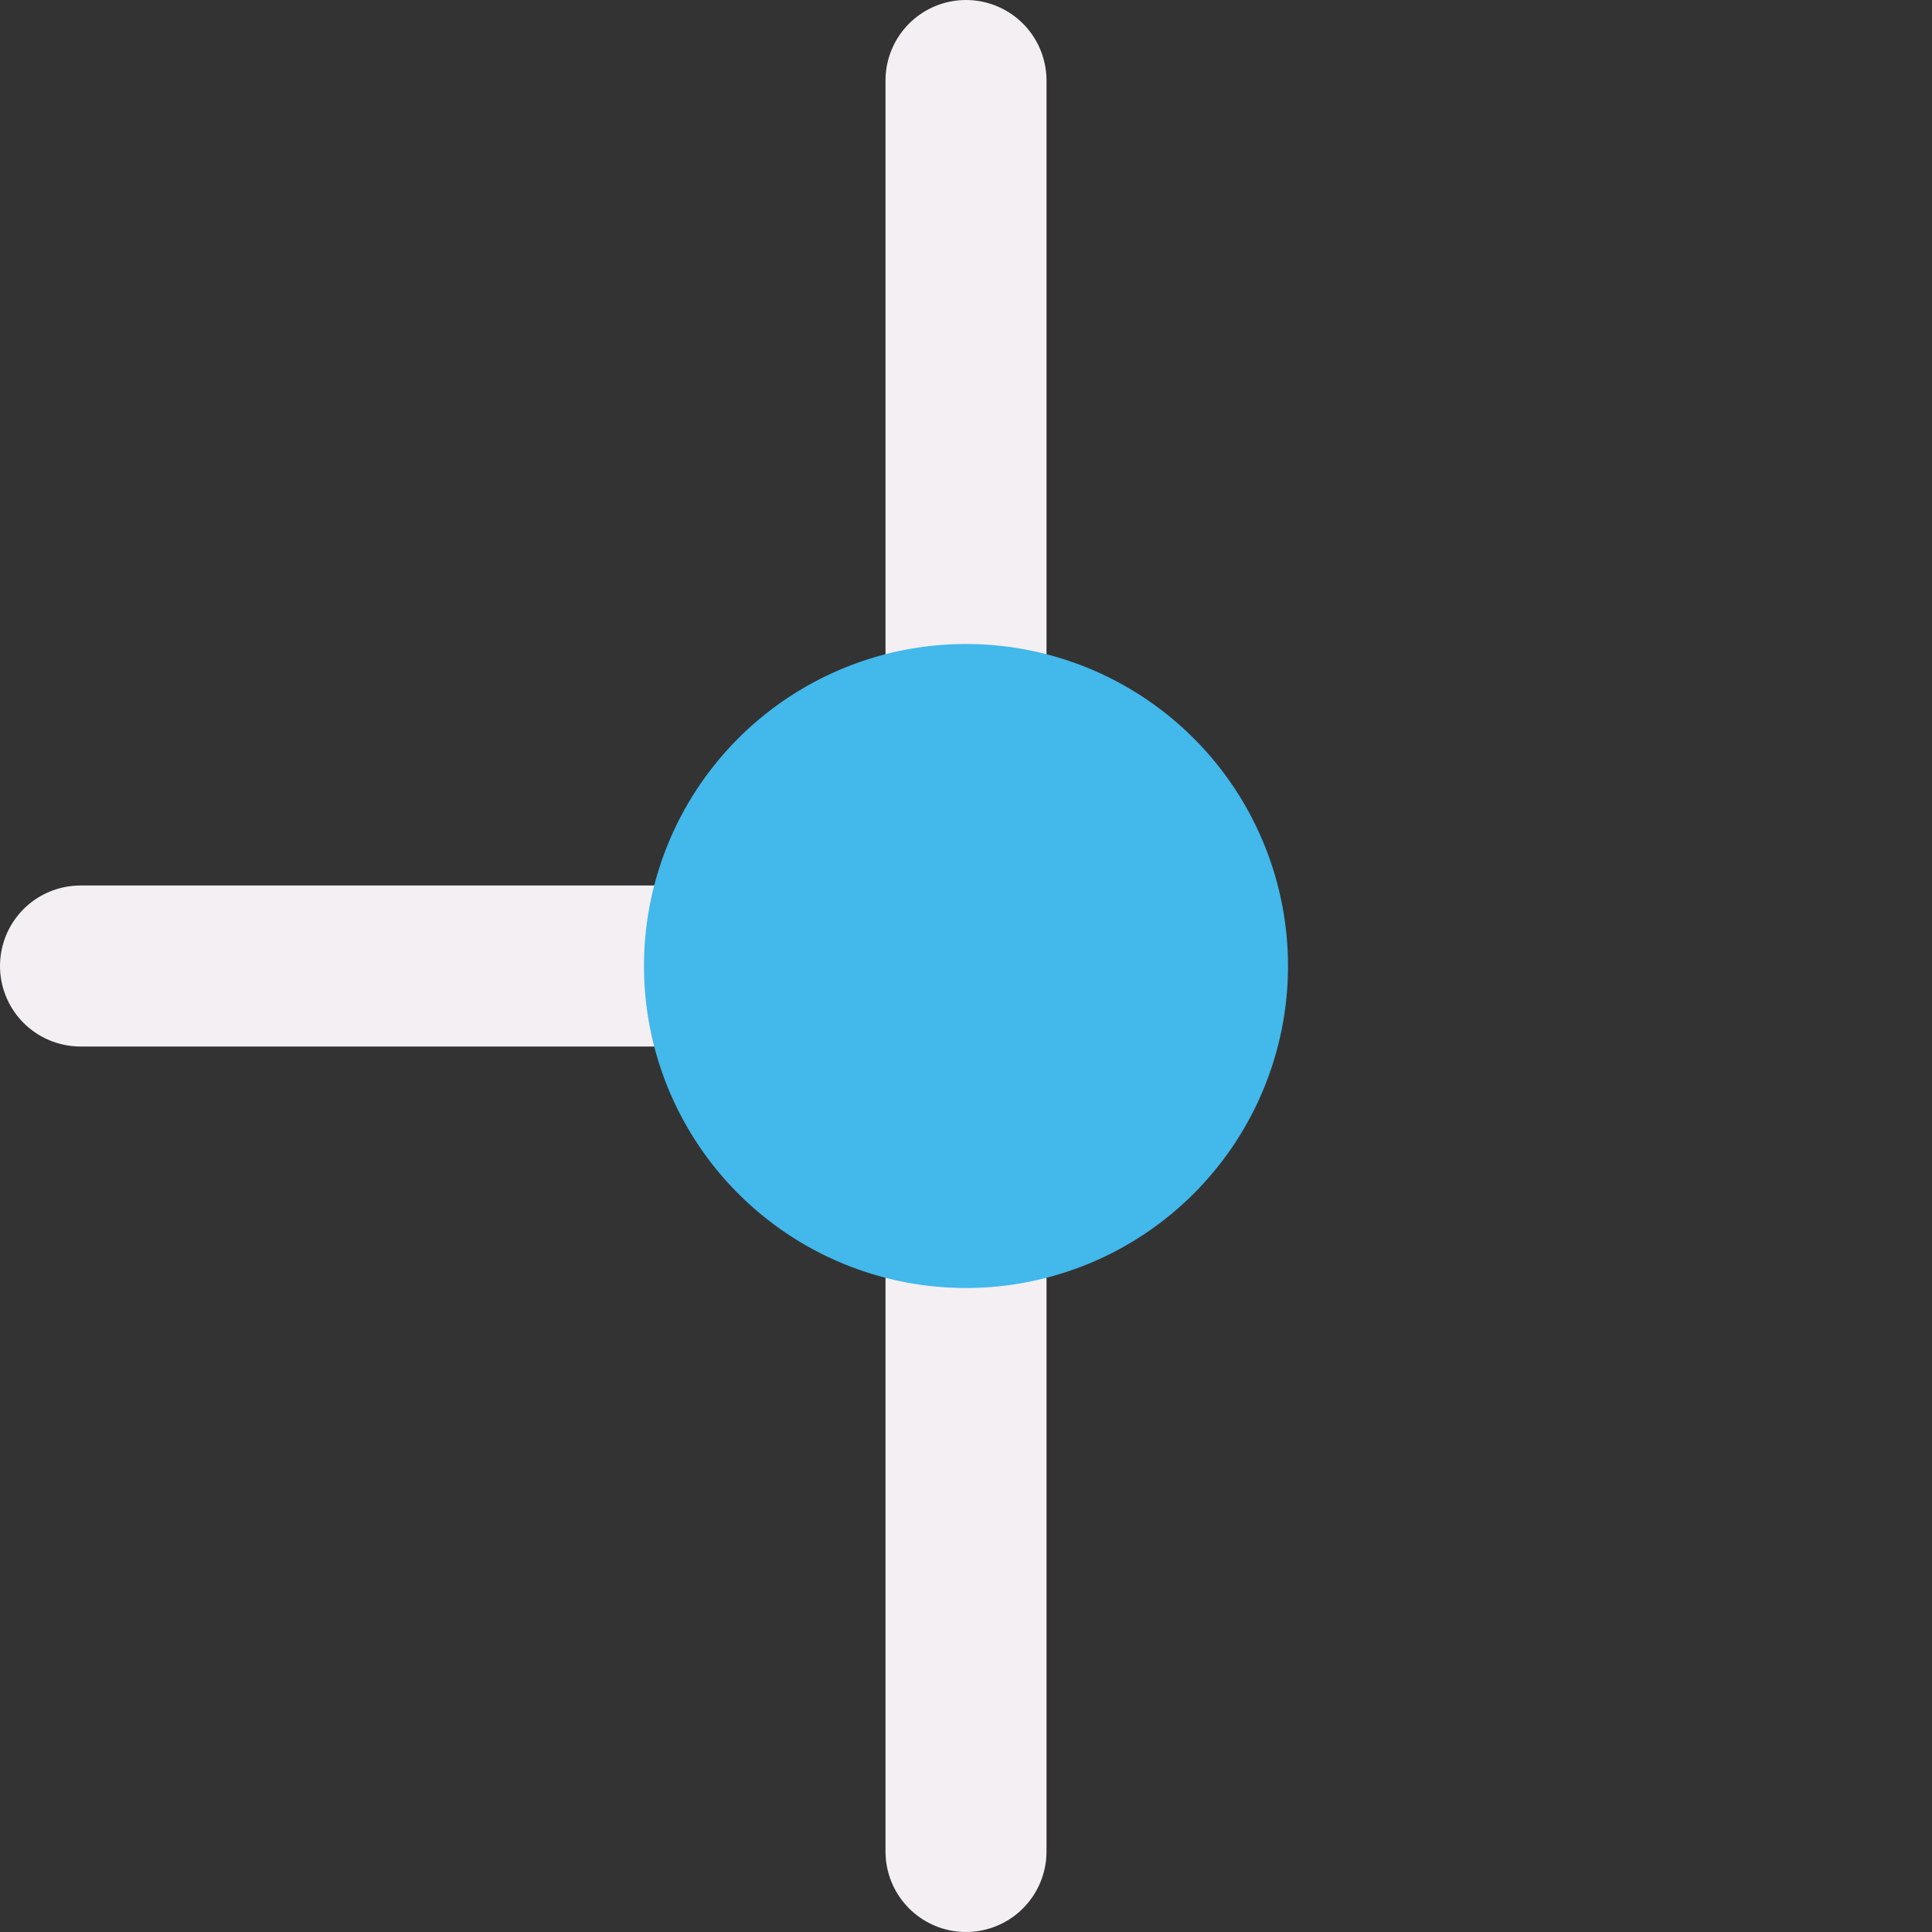 <?xml version="1.0" encoding="UTF-8" standalone="no"?>
<svg
   xmlns:dc="http://purl.org/dc/elements/1.1/"
   xmlns:cc="http://creativecommons.org/ns#"
   xmlns:rdf="http://www.w3.org/1999/02/22-rdf-syntax-ns#"
   xmlns:svg="http://www.w3.org/2000/svg"
   xmlns="http://www.w3.org/2000/svg"
   xmlns:sodipodi="http://sodipodi.sourceforge.net/DTD/sodipodi-0.dtd"
   xmlns:inkscape="http://www.inkscape.org/namespaces/inkscape"
   id="Слой_1"
   data-name="Слой 1"
   viewBox="0 0 24 24"
   version="1.1"
   sodipodi:docname="add_junction.svg"
   inkscape:version="1.0.1 (c497b03c, 2020-09-10)">
  <rect x="0" y="0" width="24" height="24" fill="#333333" stroke="none"/>
  <sodipodi:namedview
     pagecolor="#111111"
     bordercolor="#666666"
     borderopacity="1"
     objecttolerance="10"
     gridtolerance="10"
     guidetolerance="10"
     inkscape:pageopacity="0"
     inkscape:pageshadow="2"
     inkscape:window-width="1920"
     inkscape:window-height="995"
     id="namedview30"
     showgrid="true"
     inkscape:zoom="30.82645"
     inkscape:cx="10.974515"
     inkscape:cy="11.99437"
     inkscape:window-x="0"
     inkscape:window-y="23"
     inkscape:window-maximized="1"
     inkscape:document-rotation="0"
     inkscape:current-layer="Слой_1">
    <inkscape:grid
       type="xygrid"
       id="grid_kicad"
       spacingx="0.5"
       spacingy="0.5"
       color="#9999ff"
       opacity="0.13"
       empspacing="2" />
  </sodipodi:namedview>
  <defs
     id="defs306">
    <style
       id="style304">.cls-1{fill:none;stroke:#F4EFF3;stroke-linecap:round;stroke-linejoin:round;stroke-width:2px;}.cls-2{fill:#DC7A8C;}</style>
  </defs>
  <title
     id="title308">add_junction</title>
  <line
     class="cls-1"
     x1="1"
     y1="12"
     x2="11"
     y2="12"
     id="line310" />
  <line
     class="cls-1"
     x1="12"
     y1="1"
     x2="12"
     y2="23"
     id="line312"
     style="stroke-width:2;stroke-miterlimit:4;stroke-dasharray:none" />
  <path
     class="cls-2"
     d="M 16,12 A 4,4 0 1 1 12,8 4,4 0 0 1 16,12 Z"
     id="path314"
     style="fill:#42B8EB;fill-opacity:1;stroke-width:1.327;stroke-miterlimit:4;stroke-dasharray:none;stroke:none" />
</svg>
